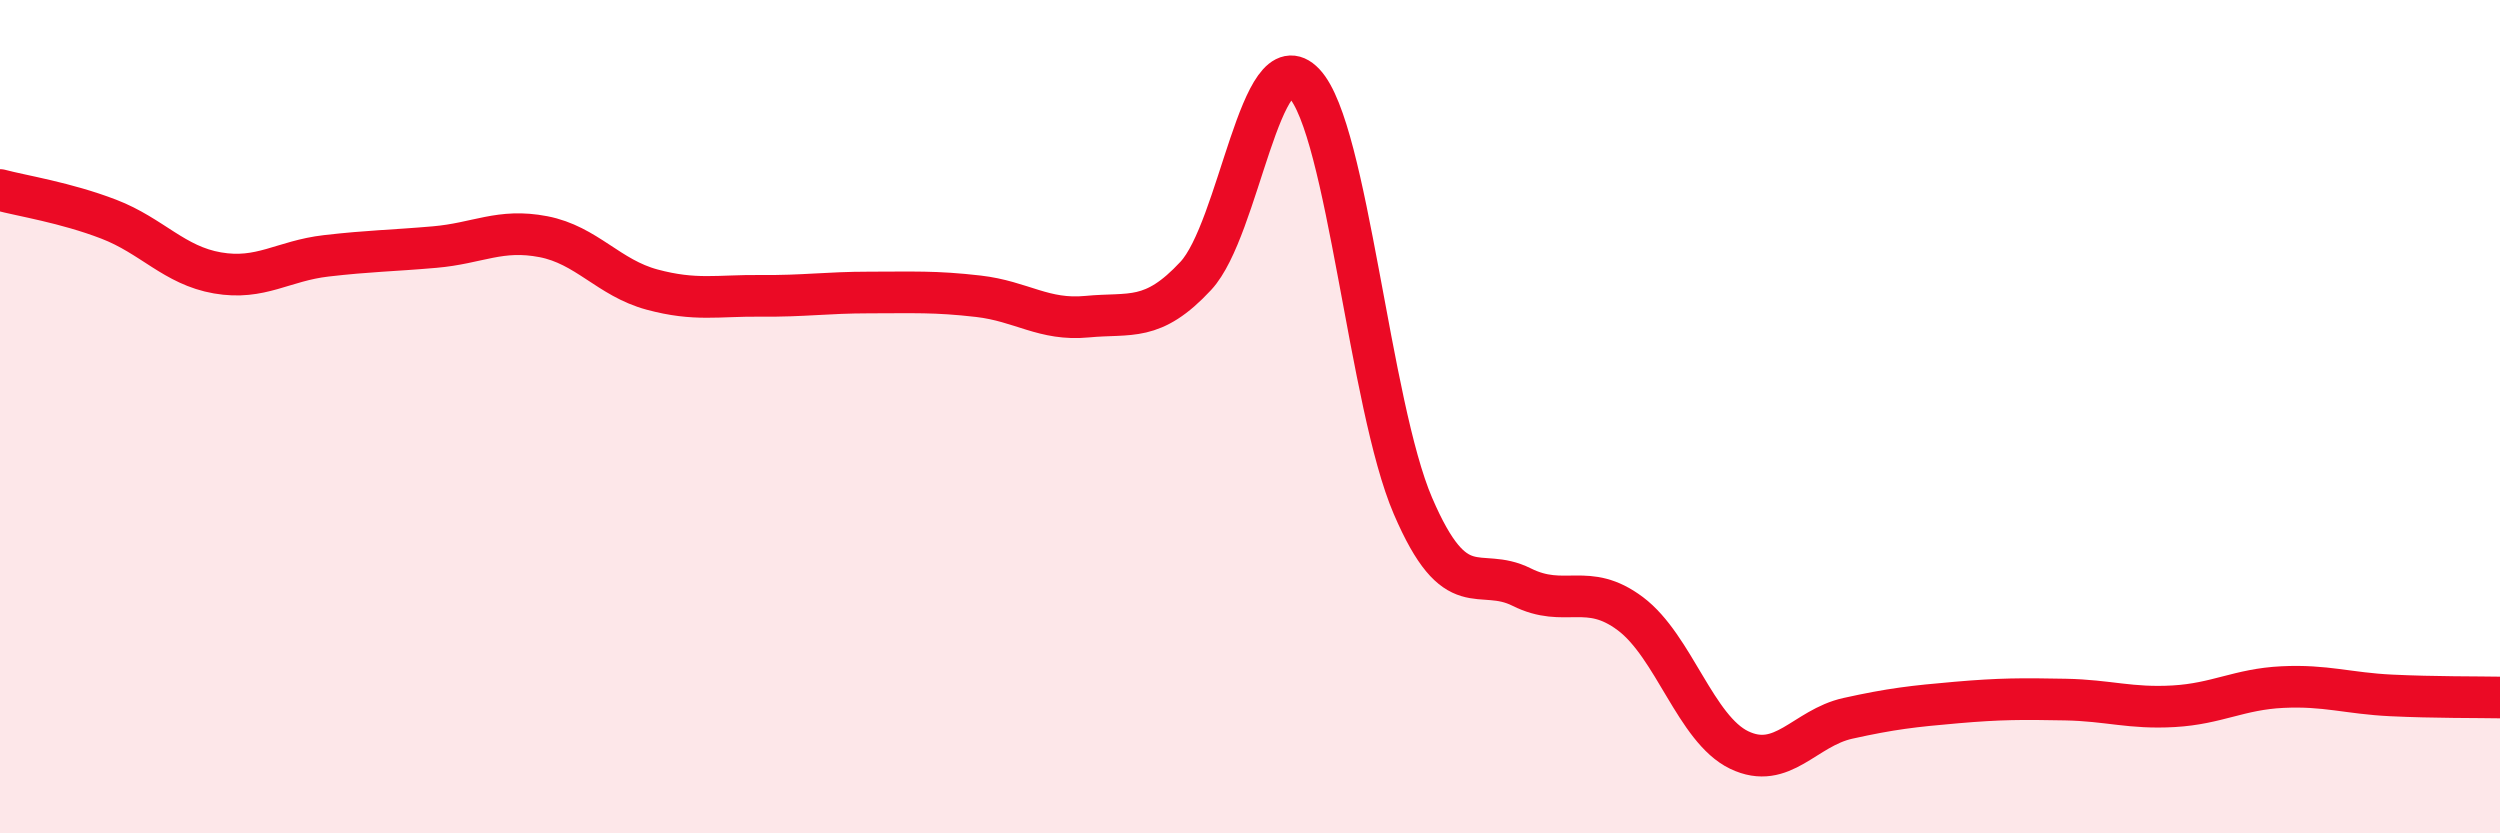 
    <svg width="60" height="20" viewBox="0 0 60 20" xmlns="http://www.w3.org/2000/svg">
      <path
        d="M 0,4.56 C 0.52,4.7 1.57,4.86 2.61,5.26 C 3.65,5.66 4.18,6.37 5.22,6.55 C 6.26,6.73 6.79,6.26 7.83,6.14 C 8.87,6.02 9.39,6.02 10.43,5.93 C 11.47,5.84 12,5.48 13.04,5.68 C 14.08,5.88 14.61,6.67 15.65,6.95 C 16.69,7.23 17.22,7.09 18.26,7.1 C 19.3,7.11 19.83,7.02 20.87,7.02 C 21.91,7.02 22.44,6.99 23.48,7.11 C 24.52,7.23 25.05,7.7 26.09,7.6 C 27.13,7.5 27.66,7.74 28.7,6.62 C 29.74,5.5 30.26,0.9 31.3,2 C 32.34,3.1 32.87,9.72 33.91,12.14 C 34.95,14.56 35.48,13.57 36.52,14.09 C 37.56,14.61 38.09,13.95 39.13,14.73 C 40.17,15.51 40.7,17.5 41.74,18 C 42.78,18.5 43.31,17.47 44.35,17.24 C 45.39,17.01 45.92,16.95 46.96,16.86 C 48,16.77 48.53,16.77 49.57,16.79 C 50.61,16.81 51.13,17.01 52.17,16.95 C 53.21,16.89 53.74,16.54 54.78,16.49 C 55.82,16.44 56.35,16.64 57.39,16.69 C 58.43,16.74 59.48,16.73 60,16.74L60 20L0 20Z"
        fill="#EB0A25"
        opacity="0.1"
        stroke-linecap="round"
        stroke-linejoin="round"
      />
      <path
        d="M 0,4.56 C 0.52,4.7 1.57,4.86 2.61,5.26 C 3.65,5.66 4.18,6.37 5.22,6.55 C 6.26,6.73 6.79,6.26 7.83,6.14 C 8.87,6.02 9.39,6.02 10.43,5.93 C 11.47,5.84 12,5.48 13.04,5.68 C 14.08,5.88 14.61,6.67 15.65,6.95 C 16.69,7.23 17.22,7.09 18.26,7.1 C 19.3,7.11 19.83,7.02 20.87,7.02 C 21.91,7.02 22.44,6.99 23.48,7.11 C 24.52,7.23 25.05,7.7 26.09,7.6 C 27.13,7.5 27.66,7.74 28.7,6.62 C 29.74,5.5 30.26,0.9 31.3,2 C 32.34,3.1 32.87,9.72 33.91,12.14 C 34.95,14.56 35.48,13.57 36.52,14.09 C 37.56,14.61 38.09,13.95 39.13,14.73 C 40.17,15.51 40.7,17.5 41.74,18 C 42.78,18.5 43.31,17.47 44.35,17.24 C 45.39,17.01 45.92,16.95 46.96,16.86 C 48,16.77 48.53,16.77 49.57,16.79 C 50.61,16.81 51.13,17.01 52.17,16.95 C 53.21,16.89 53.74,16.54 54.78,16.49 C 55.82,16.44 56.35,16.64 57.39,16.69 C 58.43,16.74 59.48,16.73 60,16.74"
        stroke="#EB0A25"
        stroke-width="1"
        fill="none"
        stroke-linecap="round"
        stroke-linejoin="round"
      />
    </svg>
  